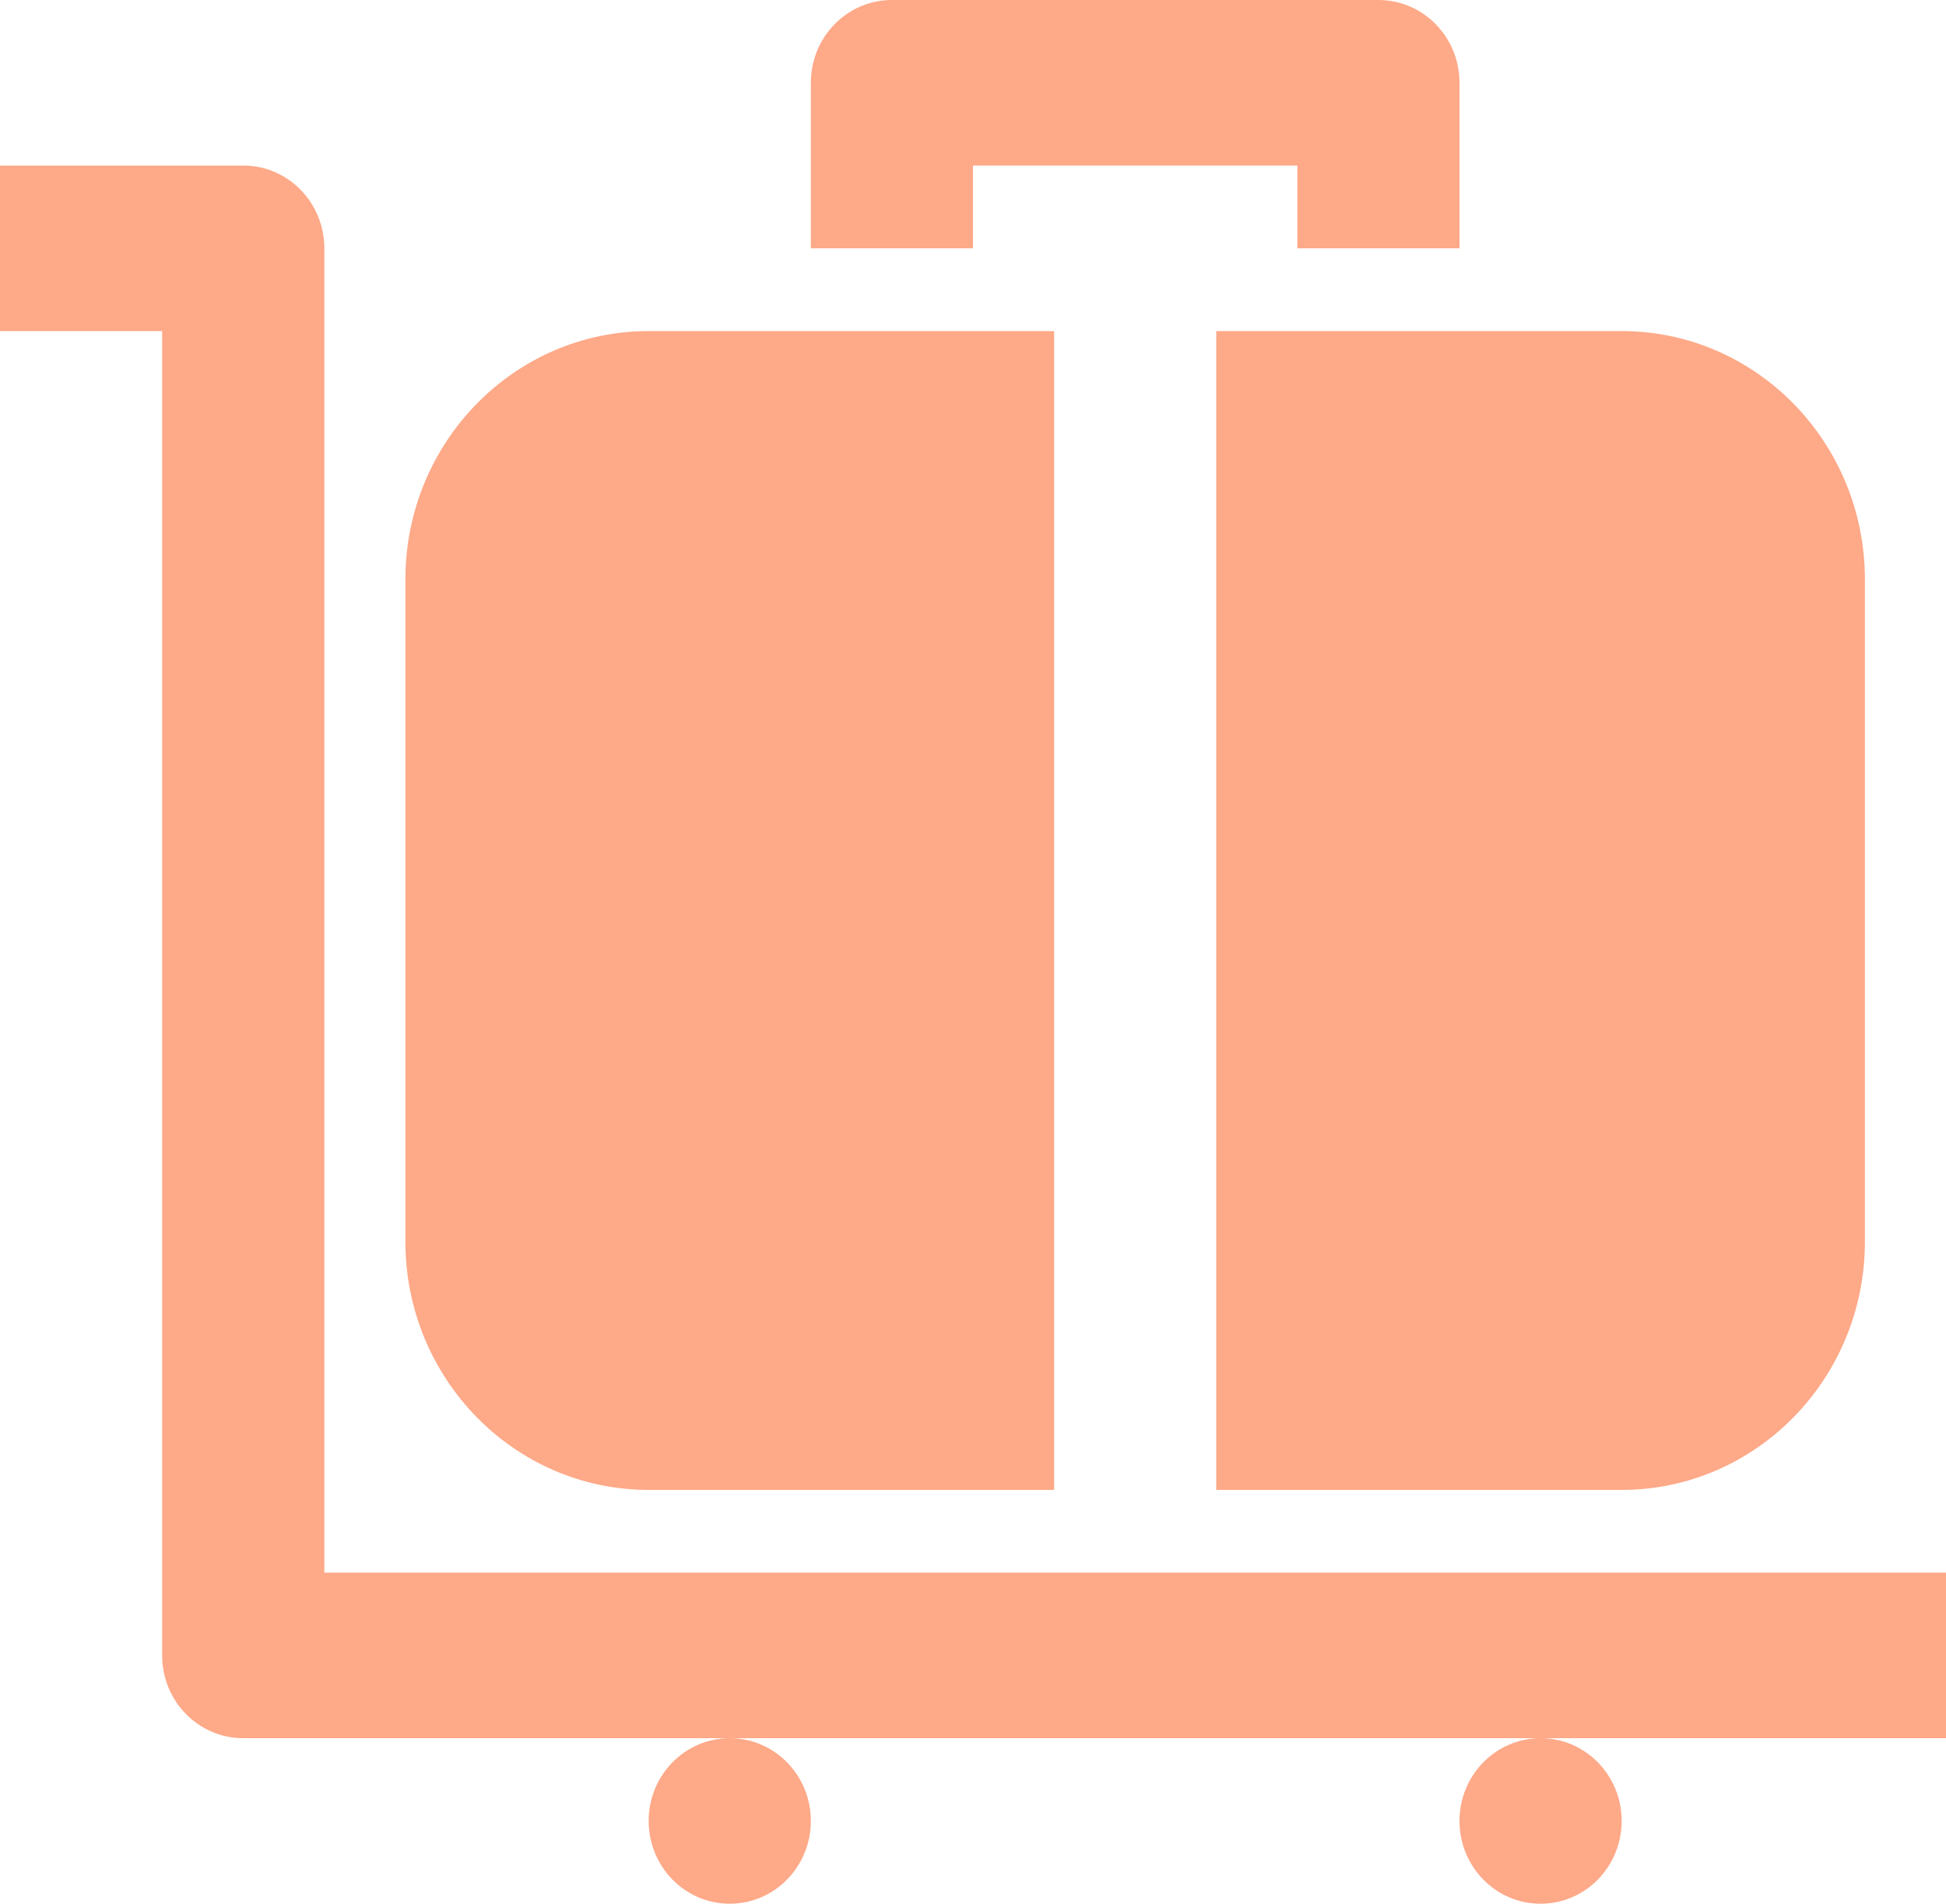<?xml version="1.0" encoding="utf-8"?>
<!-- Generator: Adobe Illustrator 16.0.0, SVG Export Plug-In . SVG Version: 6.00 Build 0)  -->
<!DOCTYPE svg PUBLIC "-//W3C//DTD SVG 1.1//EN" "http://www.w3.org/Graphics/SVG/1.1/DTD/svg11.dtd">
<svg version="1.1" id="Layer_1" xmlns="http://www.w3.org/2000/svg" xmlns:xlink="http://www.w3.org/1999/xlink" x="0px" y="0px"
	 width="46px" height="45px" viewBox="0 0 46 45" enable-background="new 0 0 46 45" xml:space="preserve">
<g>
	<g>
		<path fill="#FEA988" d="M46,37.174H7.667V5.87c0-1.081-0.858-1.957-1.917-1.957H0v3.913h3.833v31.305
			c0,1.081,0.858,1.956,1.917,1.956h11.5h19.167H46V37.174z M23,3.913h7.667V5.87H34.5V1.957C34.5,0.876,33.643,0,32.583,0h-11.5
			c-1.059,0-1.916,0.876-1.916,1.957V5.87H23V3.913z M15.333,35.218h9.584V7.826h-9.584c-3.175,0-5.75,2.629-5.75,5.87v15.651
			C9.583,32.589,12.158,35.218,15.333,35.218z M28.75,35.218h9.583c3.175,0,5.75-2.629,5.75-5.87V13.696
			c0-3.241-2.575-5.87-5.75-5.87H28.75V35.218z M15.333,43.043c0,1.082,0.858,1.957,1.917,1.957s1.917-0.875,1.917-1.957
			c0-1.081-0.858-1.956-1.917-1.956S15.333,41.962,15.333,43.043z M34.5,43.043c0,1.082,0.857,1.957,1.917,1.957
			c1.059,0,1.916-0.875,1.916-1.957c0-1.081-0.857-1.956-1.916-1.956C35.357,41.087,34.5,41.962,34.5,43.043z"/>
	</g>
</g>
</svg>
